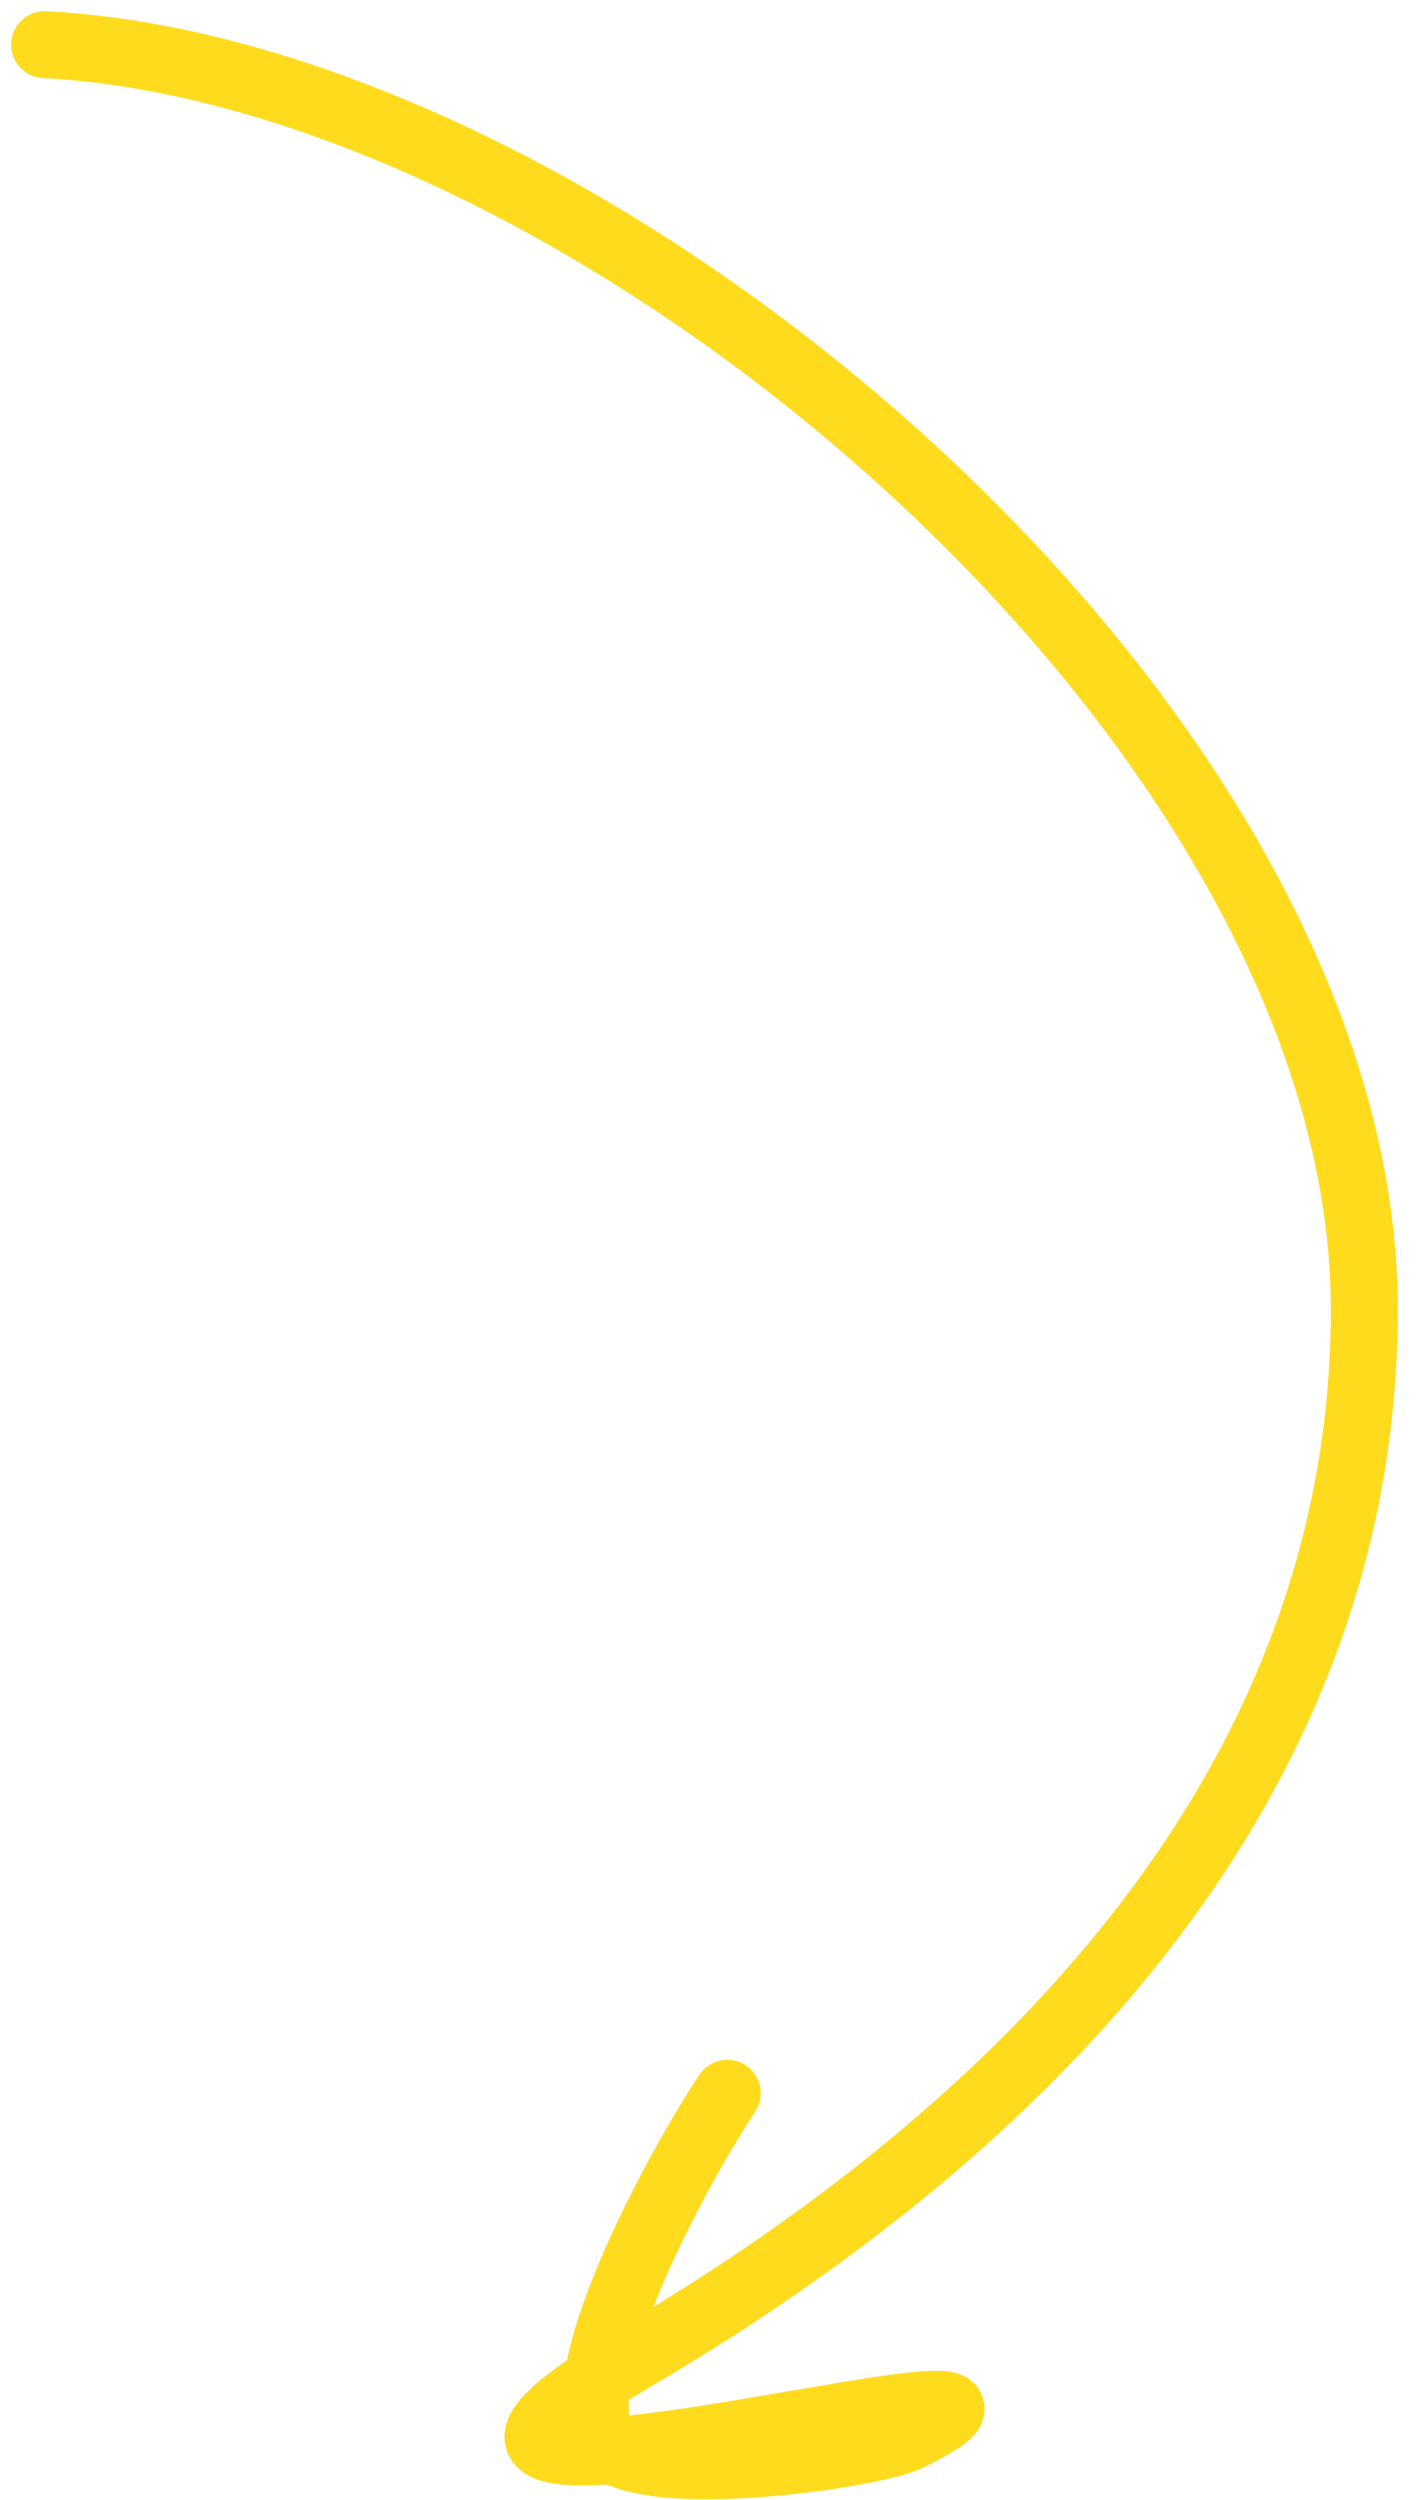 <?xml version="1.0" encoding="UTF-8"?> <svg xmlns="http://www.w3.org/2000/svg" width="32" height="56" viewBox="0 0 32 56" fill="none"> <path d="M1 1C13.396 1.652 30.573 16.272 30.573 29.327C30.573 40.017 22.891 47.703 14.257 52.781C5.561 57.896 25.799 51.883 20.376 54.594C19.552 55.006 13.999 55.799 13.464 54.594C12.74 52.966 15.328 48.342 16.297 46.889" stroke="#FFDB1D" stroke-width="1.5" stroke-linecap="round"></path> </svg> 